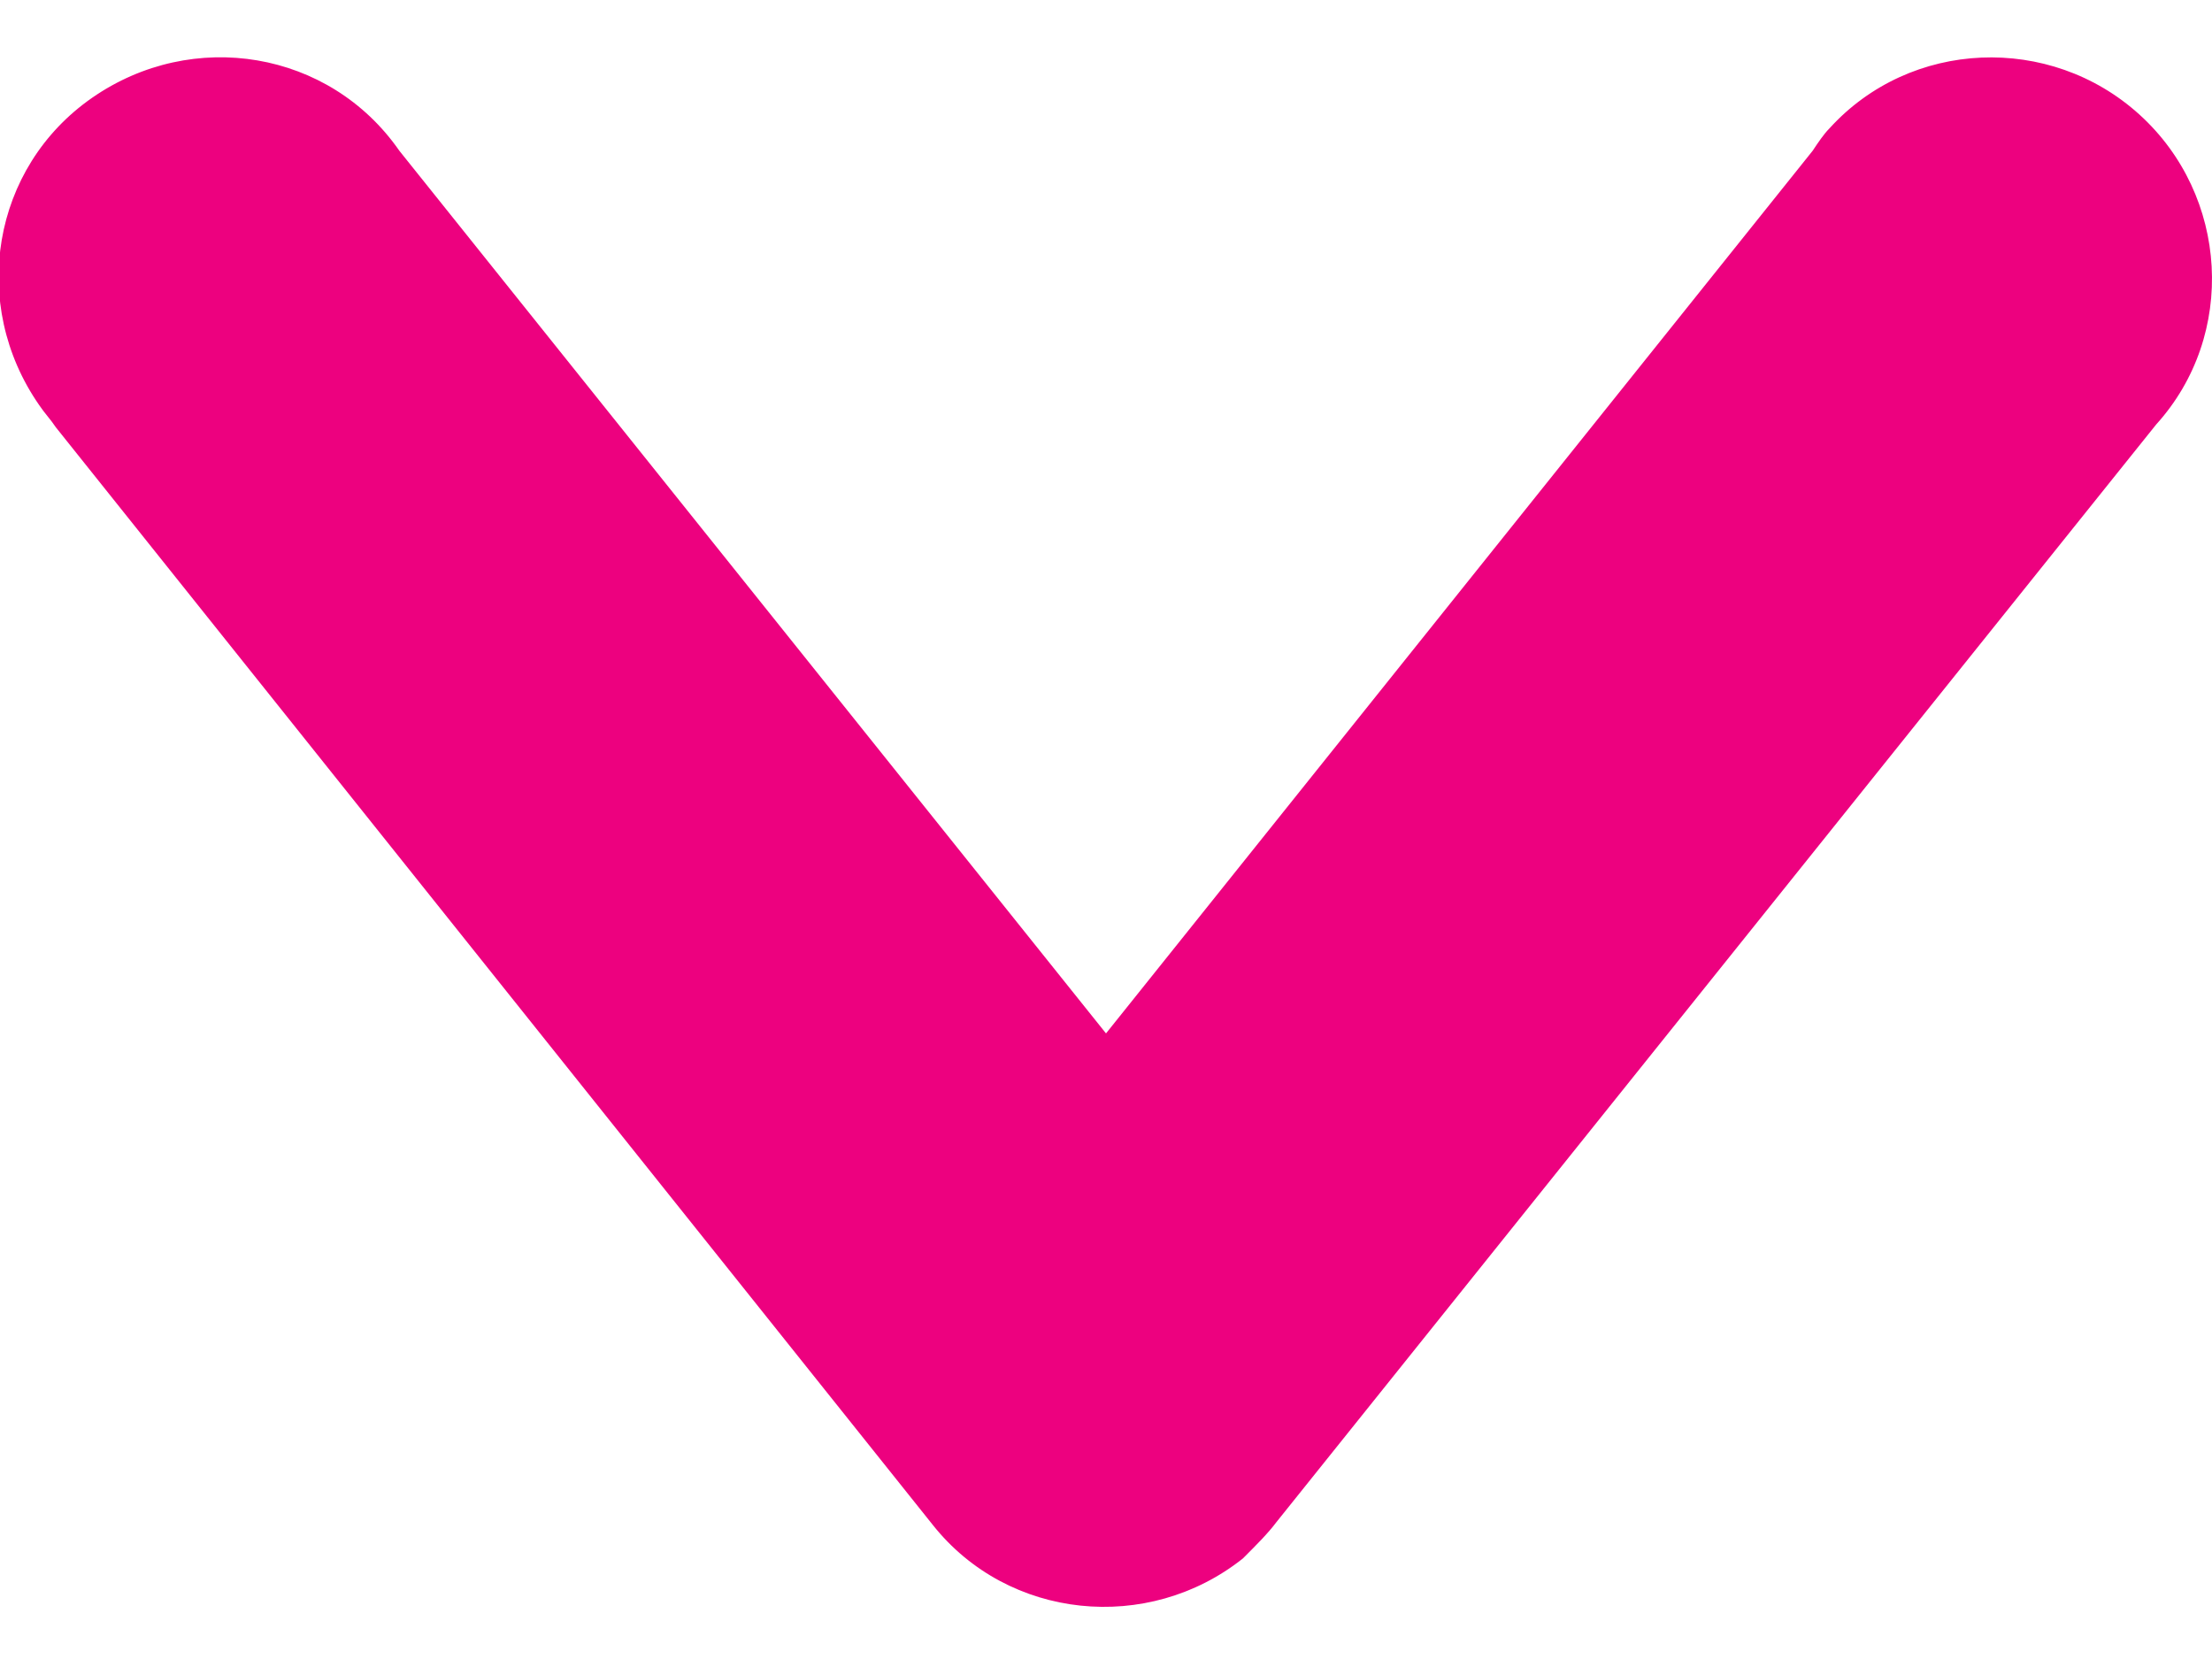 <svg enable-background="new 0 0 79.2 59.7" viewBox="0 0 79.2 59.7" xmlns="http://www.w3.org/2000/svg"><path d="m45.7 54.5 31.5-39.3c2.9-3.2 2.6-8.2-.6-11.1s-8.2-2.7-11.1.5c-.2.2-.4.5-.6.8l-25.3 31.6-25.3-31.6c-2.5-3.6-7.4-4.4-11-1.9s-4.4 7.4-1.9 11c.2.3.4.5.6.8l31.4 39.3c2.7 3.4 7.7 3.9 11.1 1.2.5-.5.9-.9 1.2-1.3z" fill="#ed017f"/></svg>